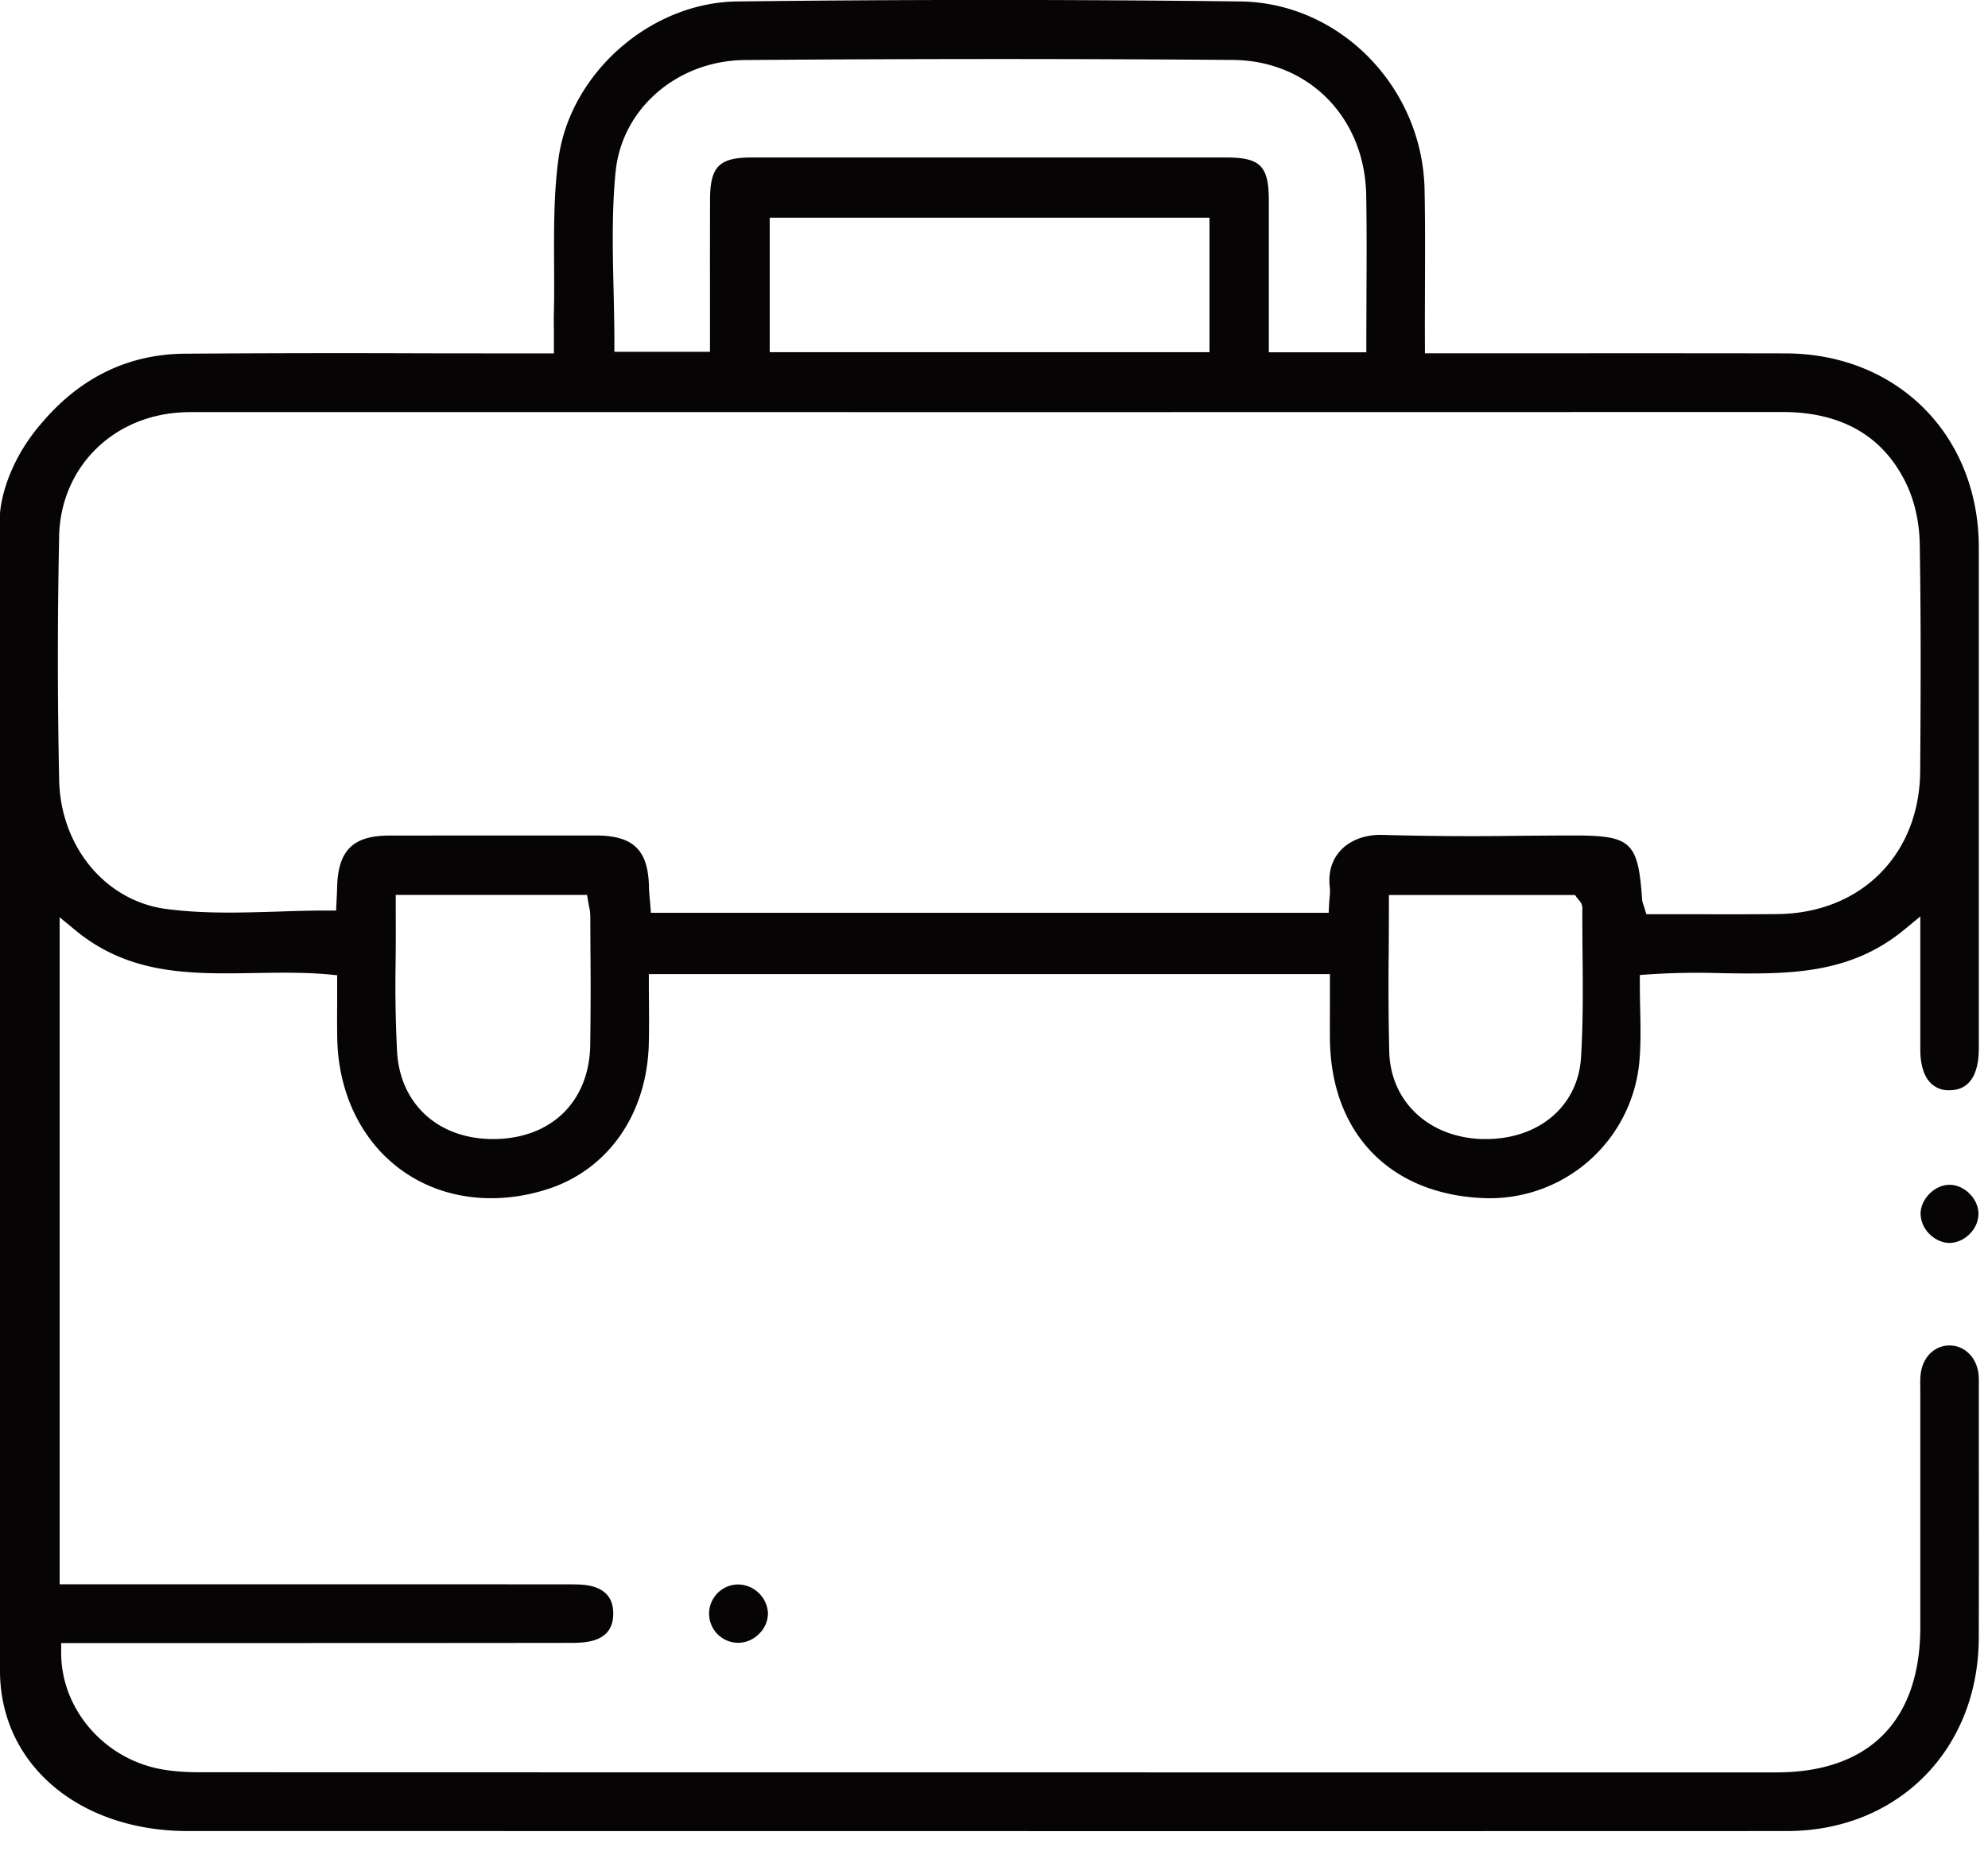 <?xml version="1.0" encoding="UTF-8"?>
<svg xmlns="http://www.w3.org/2000/svg" width="45" height="42" viewBox="0 0 45 42" fill="none">
  <path d="M44.792 32.95v-1.616a1.811 1.811 0 00-.006-.222c-.042-.38-.309-.647-.648-.653-.35-.004-.627.27-.664.67-.01.086-.008.177-.007.273l.001.105v5.324c0 2.124-1.158 3.293-3.26 3.293h-2.743c-10.968 0-21.936 0-32.904-.003-.298 0-.688-.012-1.057-.1-1.23-.293-2.121-1.389-2.119-2.604v-.221H4.04c2.957 0 5.913 0 8.87-.004.174 0 .376-.007.541-.06.285-.09.425-.283.43-.588.005-.323-.137-.526-.436-.621-.157-.052-.346-.055-.542-.056-2.97-.002-5.941-.002-8.912-.002H1.35v-15.1l.361.298c1.23 1.011 2.606.989 4.063.965.543-.01 1.106-.018 1.657.03l.201.02v.612c-.002.28-.003.546.002.814.023 1.25.555 2.34 1.462 2.991.908.653 2.113.807 3.303.424 1.37-.443 2.246-1.702 2.287-3.287.008-.307.006-.621.004-.926a56.008 56.008 0 01-.003-.43v-.223h15.417v.636c-.001.286-.002.565 0 .843.026 2.109 1.34 3.484 3.43 3.589a3.402 3.402 0 003.578-3.131c.031-.377.023-.755.015-1.154a23.488 23.488 0 01-.008-.557v-.206l.203-.015a17.006 17.006 0 011.647-.027c1.486.023 2.89.044 4.137-.986l.362-.299v3.021c.001.342.084.603.239.756a.57.57 0 00.43.158c.538-.007.653-.512.655-.935V12.389C44.788 9.85 42.947 8.005 40.414 8a1972.28 1972.28 0 00-5.126-.002h-3.033l-.002-.699.003-.942c.002-.679.005-1.382-.01-2.07C32.197 1.97 30.328.061 28.08.033a474.55 474.55 0 00-11.39 0c-1.965.023-3.782 1.619-4.048 3.557-.107.78-.103 1.597-.1 2.388.002.355.005.722-.004 1.082-.004.154-.002.307 0 .47V8h-.762c-.747 0-1.494 0-2.24-.002a507.47 507.47 0 00-5.356.009C2.912 8.018 1.828 8.54.958 9.56.037 10.61 0 11.63 0 11.63v26.19c0 2.13 1.798 3.632 4.254 3.632 14.096 0 25.485.004 36.192 0 2.512 0 4.34-1.842 4.345-4.378.004-1.375.002-2.75.001-4.125zM13.36 23.667c-.024 1.25-.852 2.08-2.112 2.118l-.089.001c-1.228 0-2.095-.78-2.17-1.963a29.349 29.349 0 01-.034-2.018c.003-.292.005-.585.004-.877l-.001-.28v-.388h4.33l.032.185a.801.801 0 00.014.076.98.98 0 01.028.213l.003.738a90.43 90.43 0 01-.005 2.195zm22.427.277c-.068 1.093-.948 1.842-2.152 1.842h-.077c-1.21-.032-2.08-.843-2.111-1.973a63.076 63.076 0 01-.012-2.295c.002-.341.004-.686.004-1.034v-.222h4.212l.066.089.011.012c.029.031.09.097.09.2-.001.327 0 .654.004.981.008.787.015 1.6-.035 2.4zM13.936 3.881c.142-1.427 1.402-2.511 2.93-2.522 3.89-.03 7.503-.03 11.043-.002 1.713.015 2.98 1.298 3.016 3.051.014.765.01 1.546.006 2.3 0 .346-.003.695-.003 1.045v.222h-2.207v-3.44c-.001-.78-.193-.97-.973-.97h-10.73c-.74 0-.944.205-.945.953-.003.741-.002 1.484-.002 2.237v1.209h-2.164v-.222c0-.39-.01-.787-.018-1.171-.021-.884-.042-1.797.046-2.69zm13.442 1.048v3.044h-9.955V4.929h9.955zM1.338 12.14c.036-1.565 1.224-2.746 2.827-2.807.074-.004.149-.004.222-.004h8.087c9.29.001 18.579.001 27.87-.002 1.356 0 2.304.556 2.819 1.651.18.385.284.857.292 1.331.03 1.758.022 3.508.01 5.151-.014 1.887-1.342 3.216-3.233 3.233-.355.003-.712.005-1.066.005l-.873-.002h-1.027l-.047-.158-.022-.064a.431.431 0 01-.027-.12c-.09-1.292-.248-1.44-1.531-1.44-.426 0-.852.004-1.278.007a72.3 72.3 0 01-3.057-.02c-.391-.014-.742.116-.962.355-.195.212-.28.497-.241.828.01.09.002.174-.006.255a2.863 2.863 0 00-.009.114l-.01.211H14.734l-.016-.204a19.42 19.42 0 01-.01-.108c-.007-.087-.016-.178-.018-.272-.017-.838-.353-1.164-1.198-1.166-1.56 0-3.121 0-4.681.002-.816 0-1.156.334-1.179 1.153a8.319 8.319 0 01-.01.243l-.014.301h-.211c-.369 0-.746.011-1.11.024-.832.025-1.692.052-2.528-.06-1.373-.182-2.392-1.413-2.42-2.927a130.607 130.607 0 010-5.51z" fill="#060405"></path>
  <path d="M16.706 35.87a.66.66 0 00.01 1.32.67.67 0 00.477-.214.645.645 0 00.19-.466.686.686 0 00-.663-.64h-.014zm27.424-9.048h-.014c-.34.01-.65.337-.642.672a.674.674 0 00.214.454c.13.125.297.194.456.19a.664.664 0 00.452-.215.643.643 0 00.188-.458c-.008-.335-.324-.643-.653-.643z" fill="#060405"></path>
</svg>
